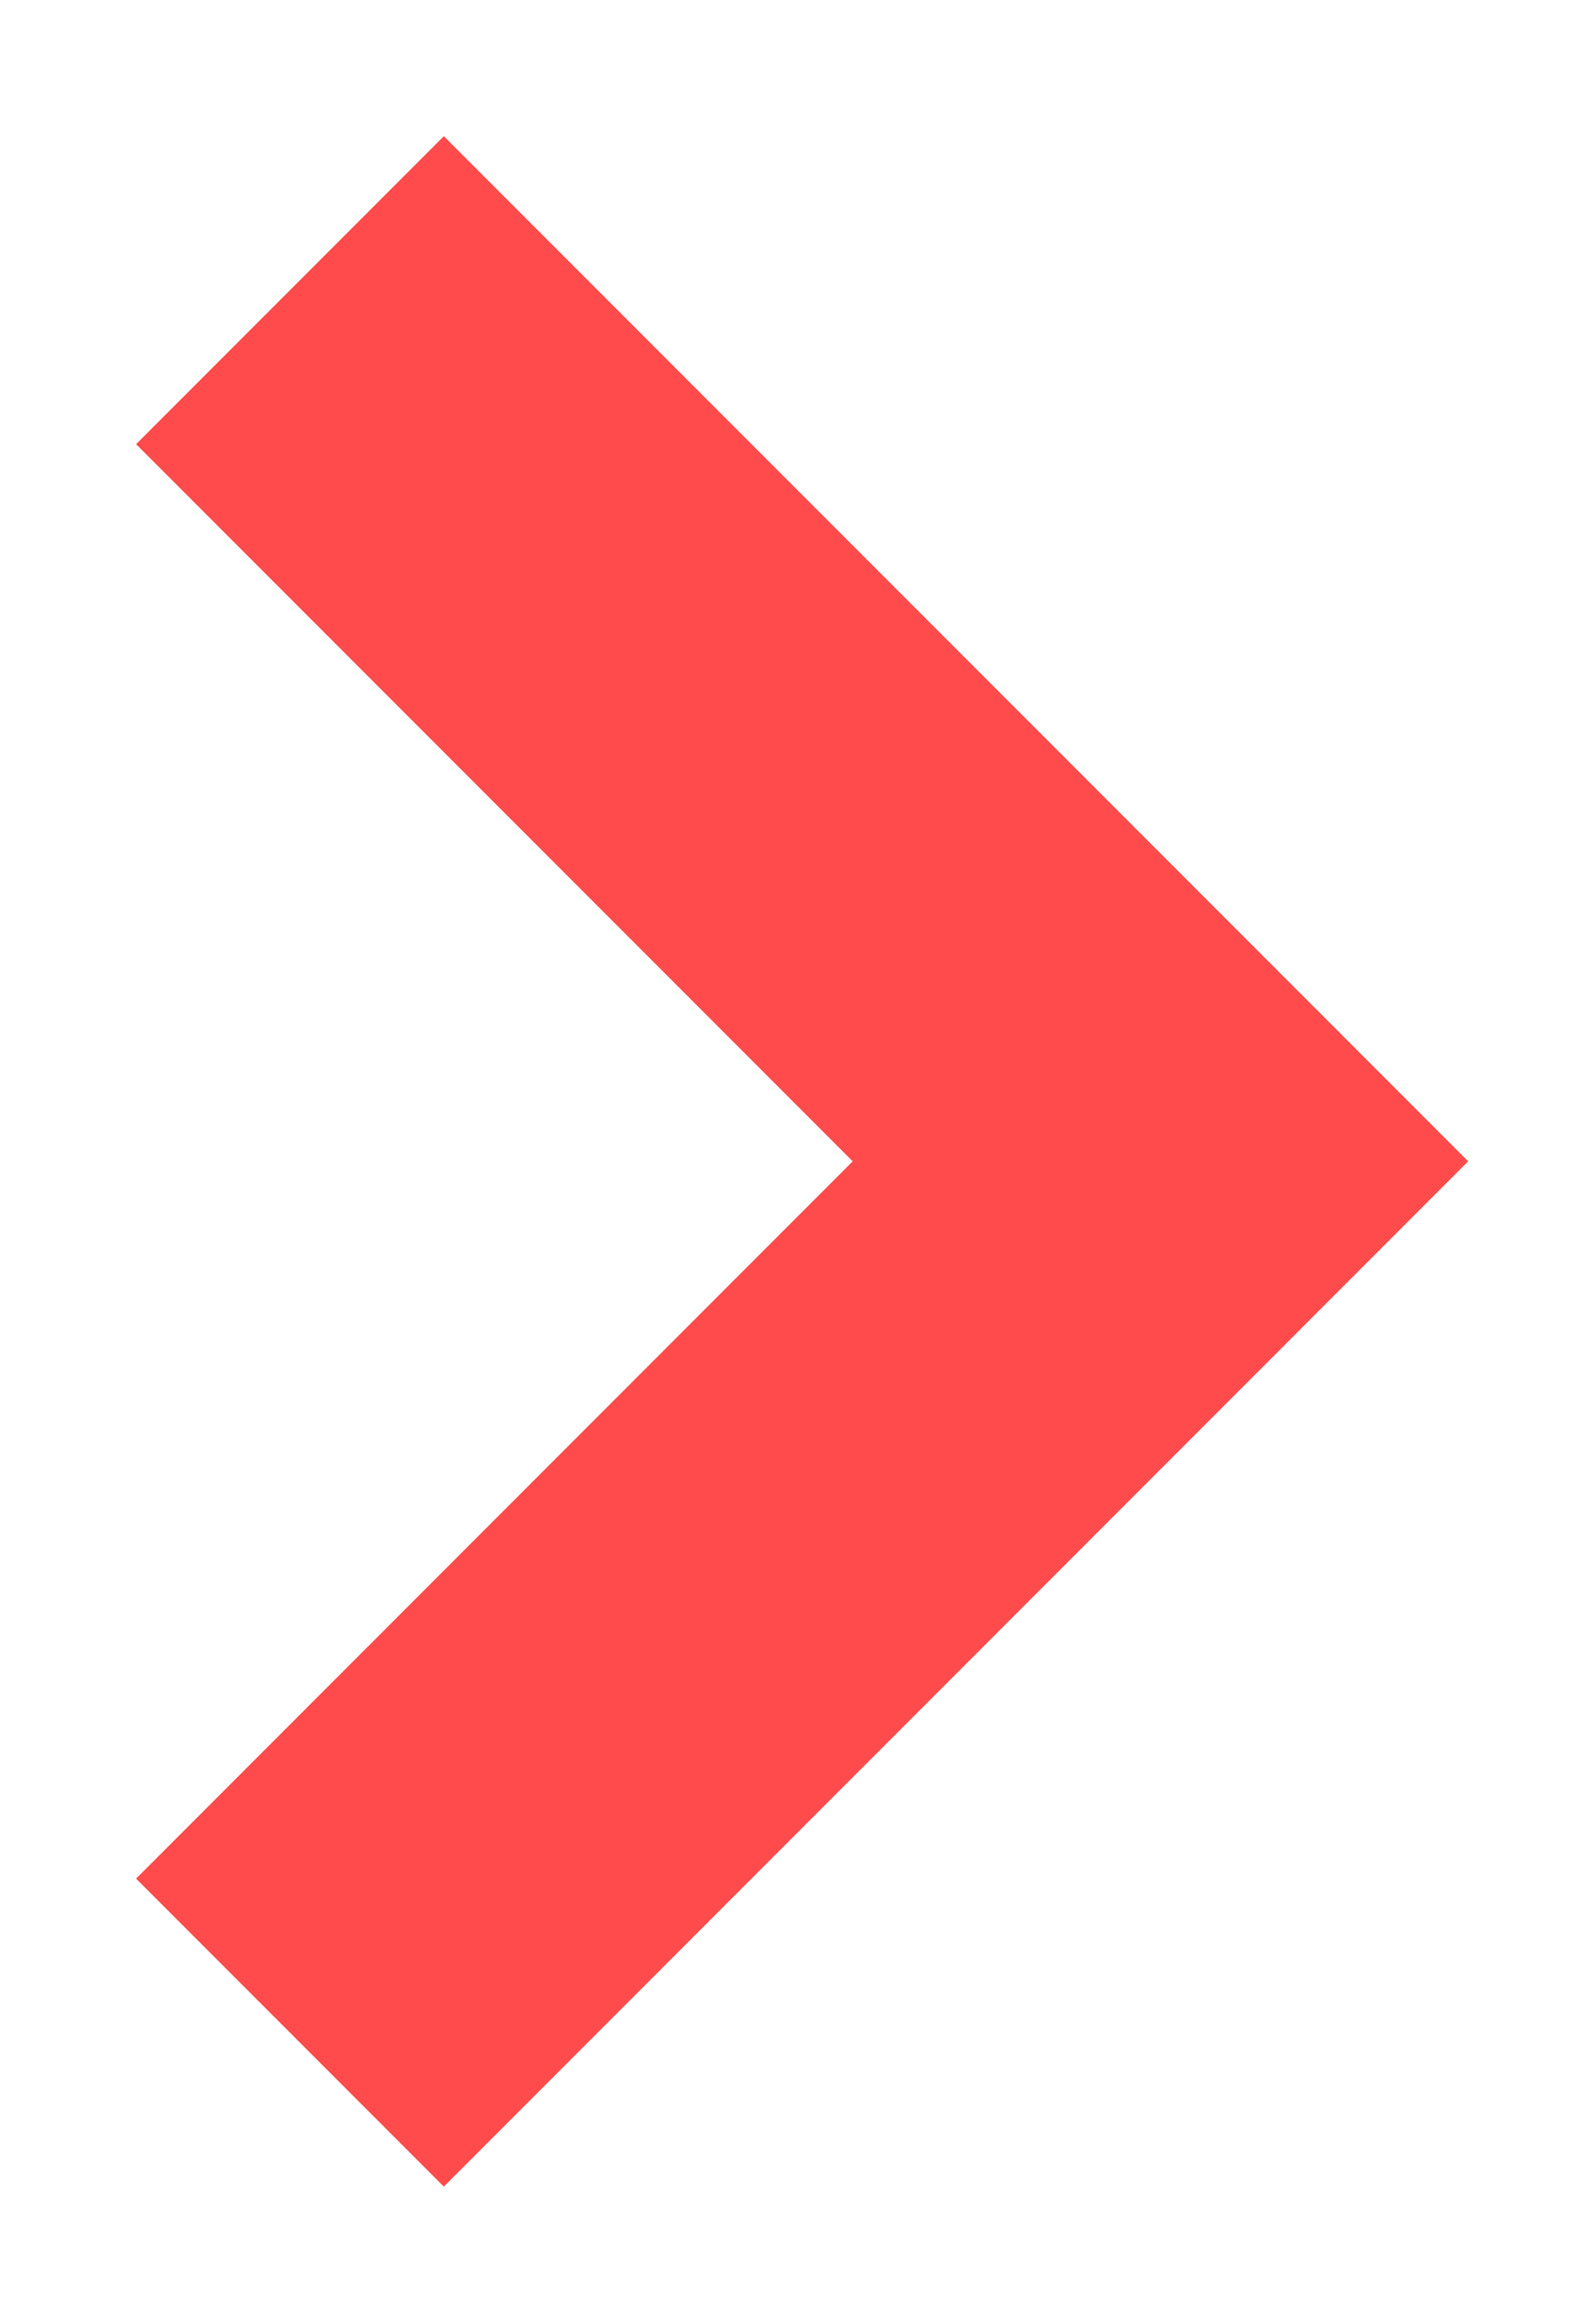 <?xml version="1.0" encoding="UTF-8"?> <svg xmlns="http://www.w3.org/2000/svg" width="11" height="16" viewBox="0 0 11 16" fill="none"><path d="M10.119 7.998L3.059 15.059L0.938 12.938L5.877 7.998L0.938 3.059L3.059 0.938L10.119 7.998Z" fill="#FF4B4B"></path></svg> 